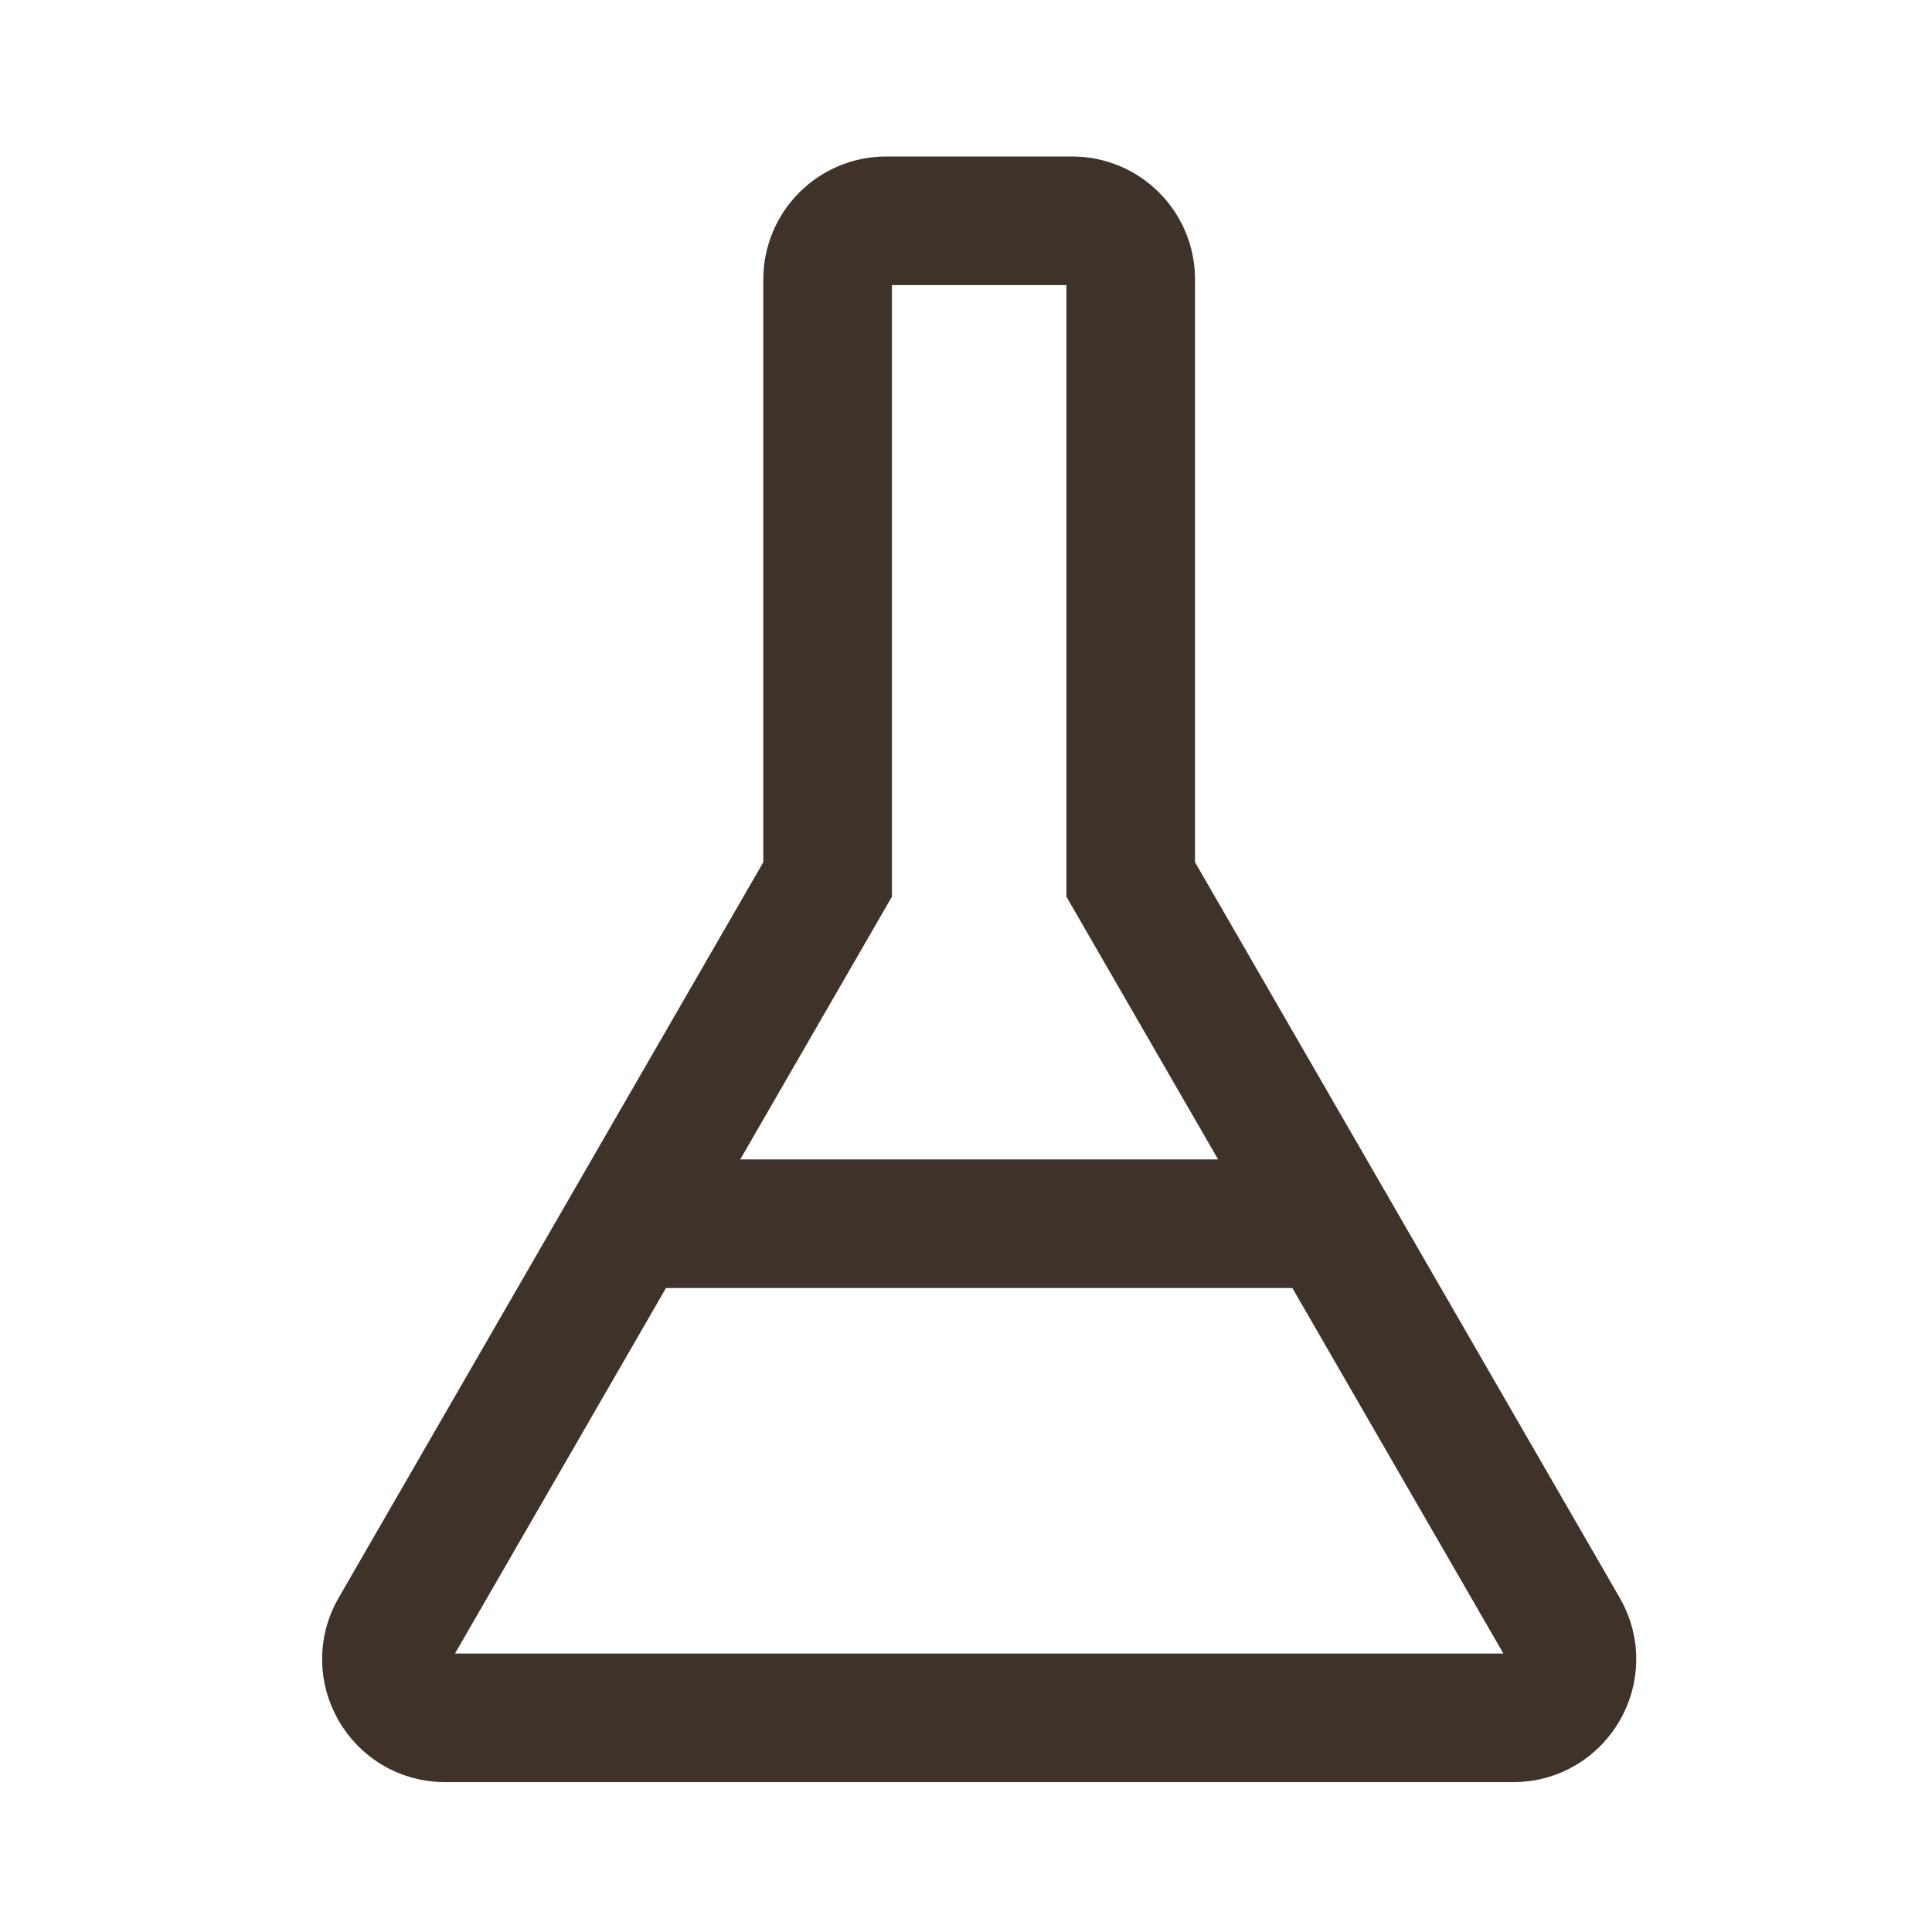 <svg width="35" height="35" viewBox="0 0 35 35" fill="none" xmlns="http://www.w3.org/2000/svg">
<path d="M28.334 29.528L20.484 15.932V5.062C20.484 4.47 20.005 4 19.423 4H16.055C15.463 4 14.993 4.48 14.993 5.062V15.932L7.144 29.528C6.735 30.232 7.246 31.12 8.062 31.12H27.415C28.232 31.12 28.742 30.232 28.334 29.528Z" stroke="#3F322A" stroke-width="2.33" stroke-miterlimit="10"/>
<path d="M11.39 22.169H24.659" stroke="#3F322A" stroke-width="2.33" stroke-miterlimit="10"/>
</svg>
